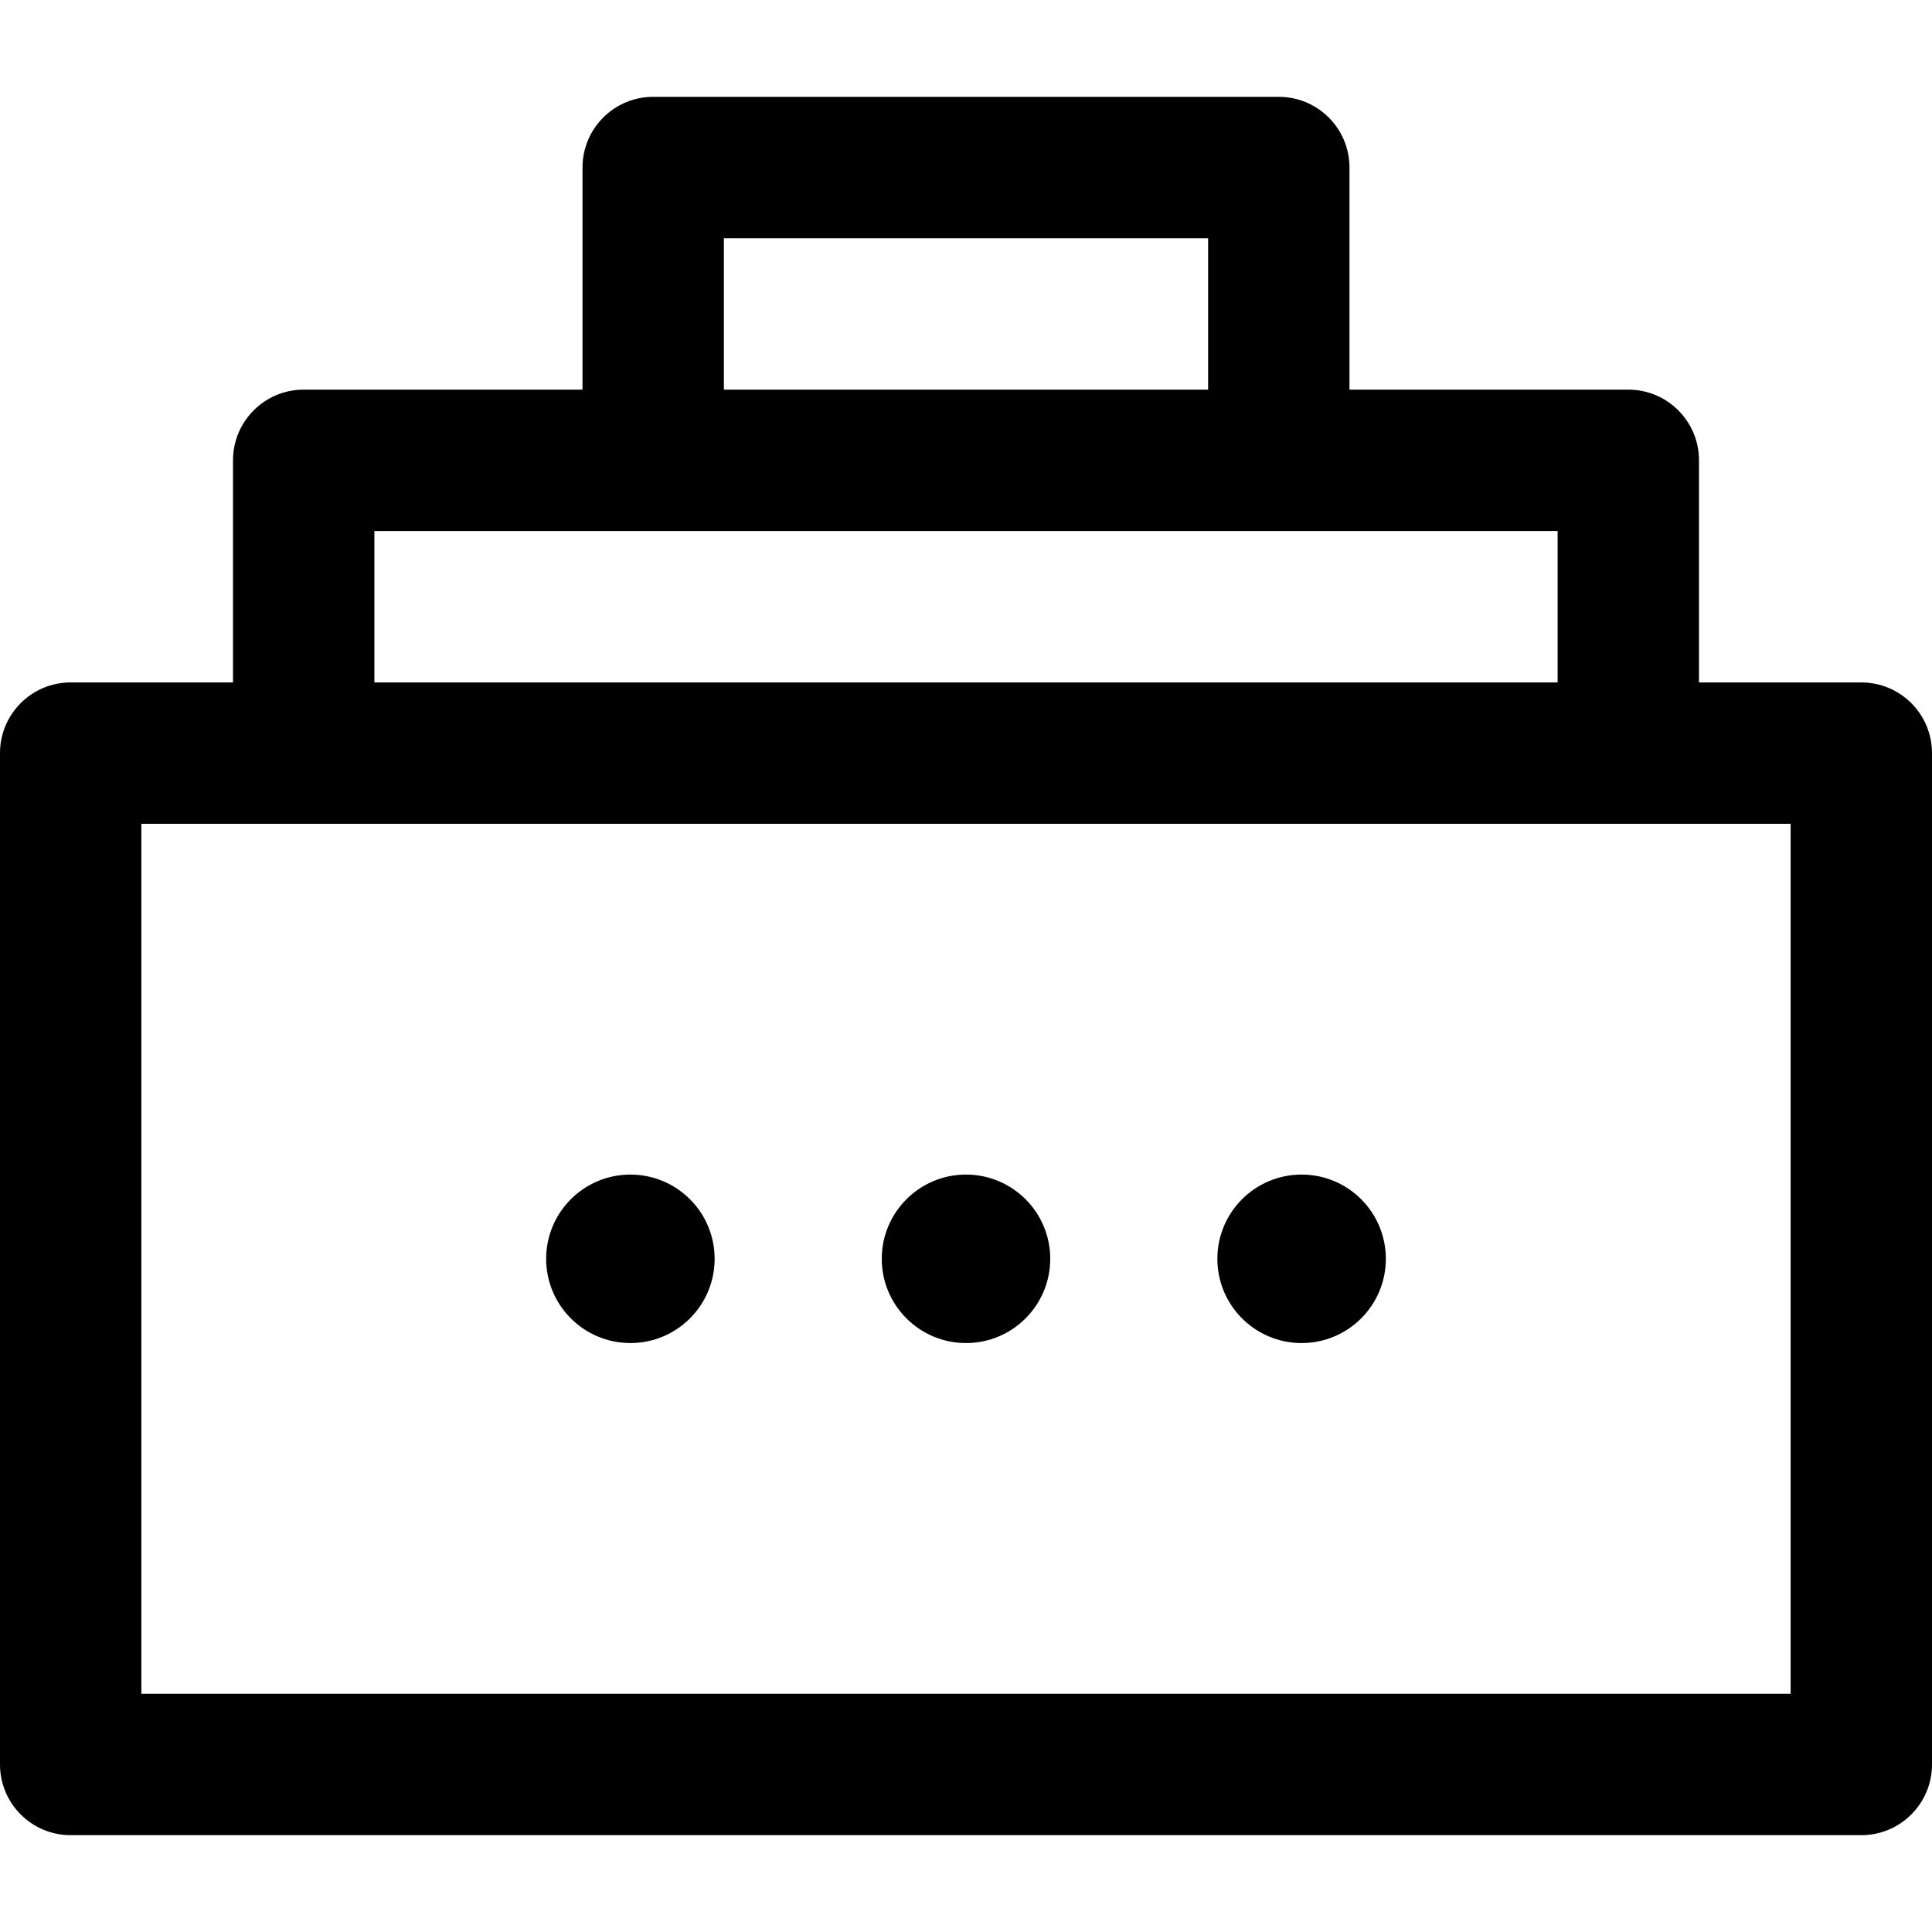 <?xml version="1.0" encoding="UTF-8" standalone="no"?><!-- icon666.com - MILLIONS OF FREE VECTOR ICONS --><svg width="1024" height="1024" version="1.1" id="Layer_1" xmlns="http://www.w3.org/2000/svg" xmlns:xlink="http://www.w3.org/1999/xlink" x="0px" y="0px" viewBox="0 0 512 512" style="enable-background:new 0 0 512 512;" xml:space="preserve"><g><g><g><path d="M493.268,180.852H450.25V121.99c0-10.345-8.387-18.732-18.732-18.732h-73.893V44.395 c0-10.345-8.387-18.732-18.732-18.732H173.106c-10.345,0-18.732,8.387-18.732,18.732v58.863H80.481 c-10.345,0-18.732,8.387-18.732,18.732v58.862H18.732C8.387,180.852,0,189.239,0,199.584v268.021 c0,10.345,8.387,18.732,18.732,18.732h474.537c10.345,0,18.732-8.387,18.732-18.732V199.584 C512,189.239,503.613,180.852,493.268,180.852z M191.838,63.127h128.325v40.131H191.838V63.127z M99.213,140.721 c6.84,0,304.749,0,313.574,0v40.131H99.213V140.721z M474.537,448.873H37.463V218.316c13.462,0,420.317,0,437.073,0V448.873z"/><circle cx="256" cy="333.599" r="22.324"/><circle cx="344.938" cy="333.599" r="22.324"/><circle cx="167.062" cy="333.599" r="22.324"/></g></g></g></svg>